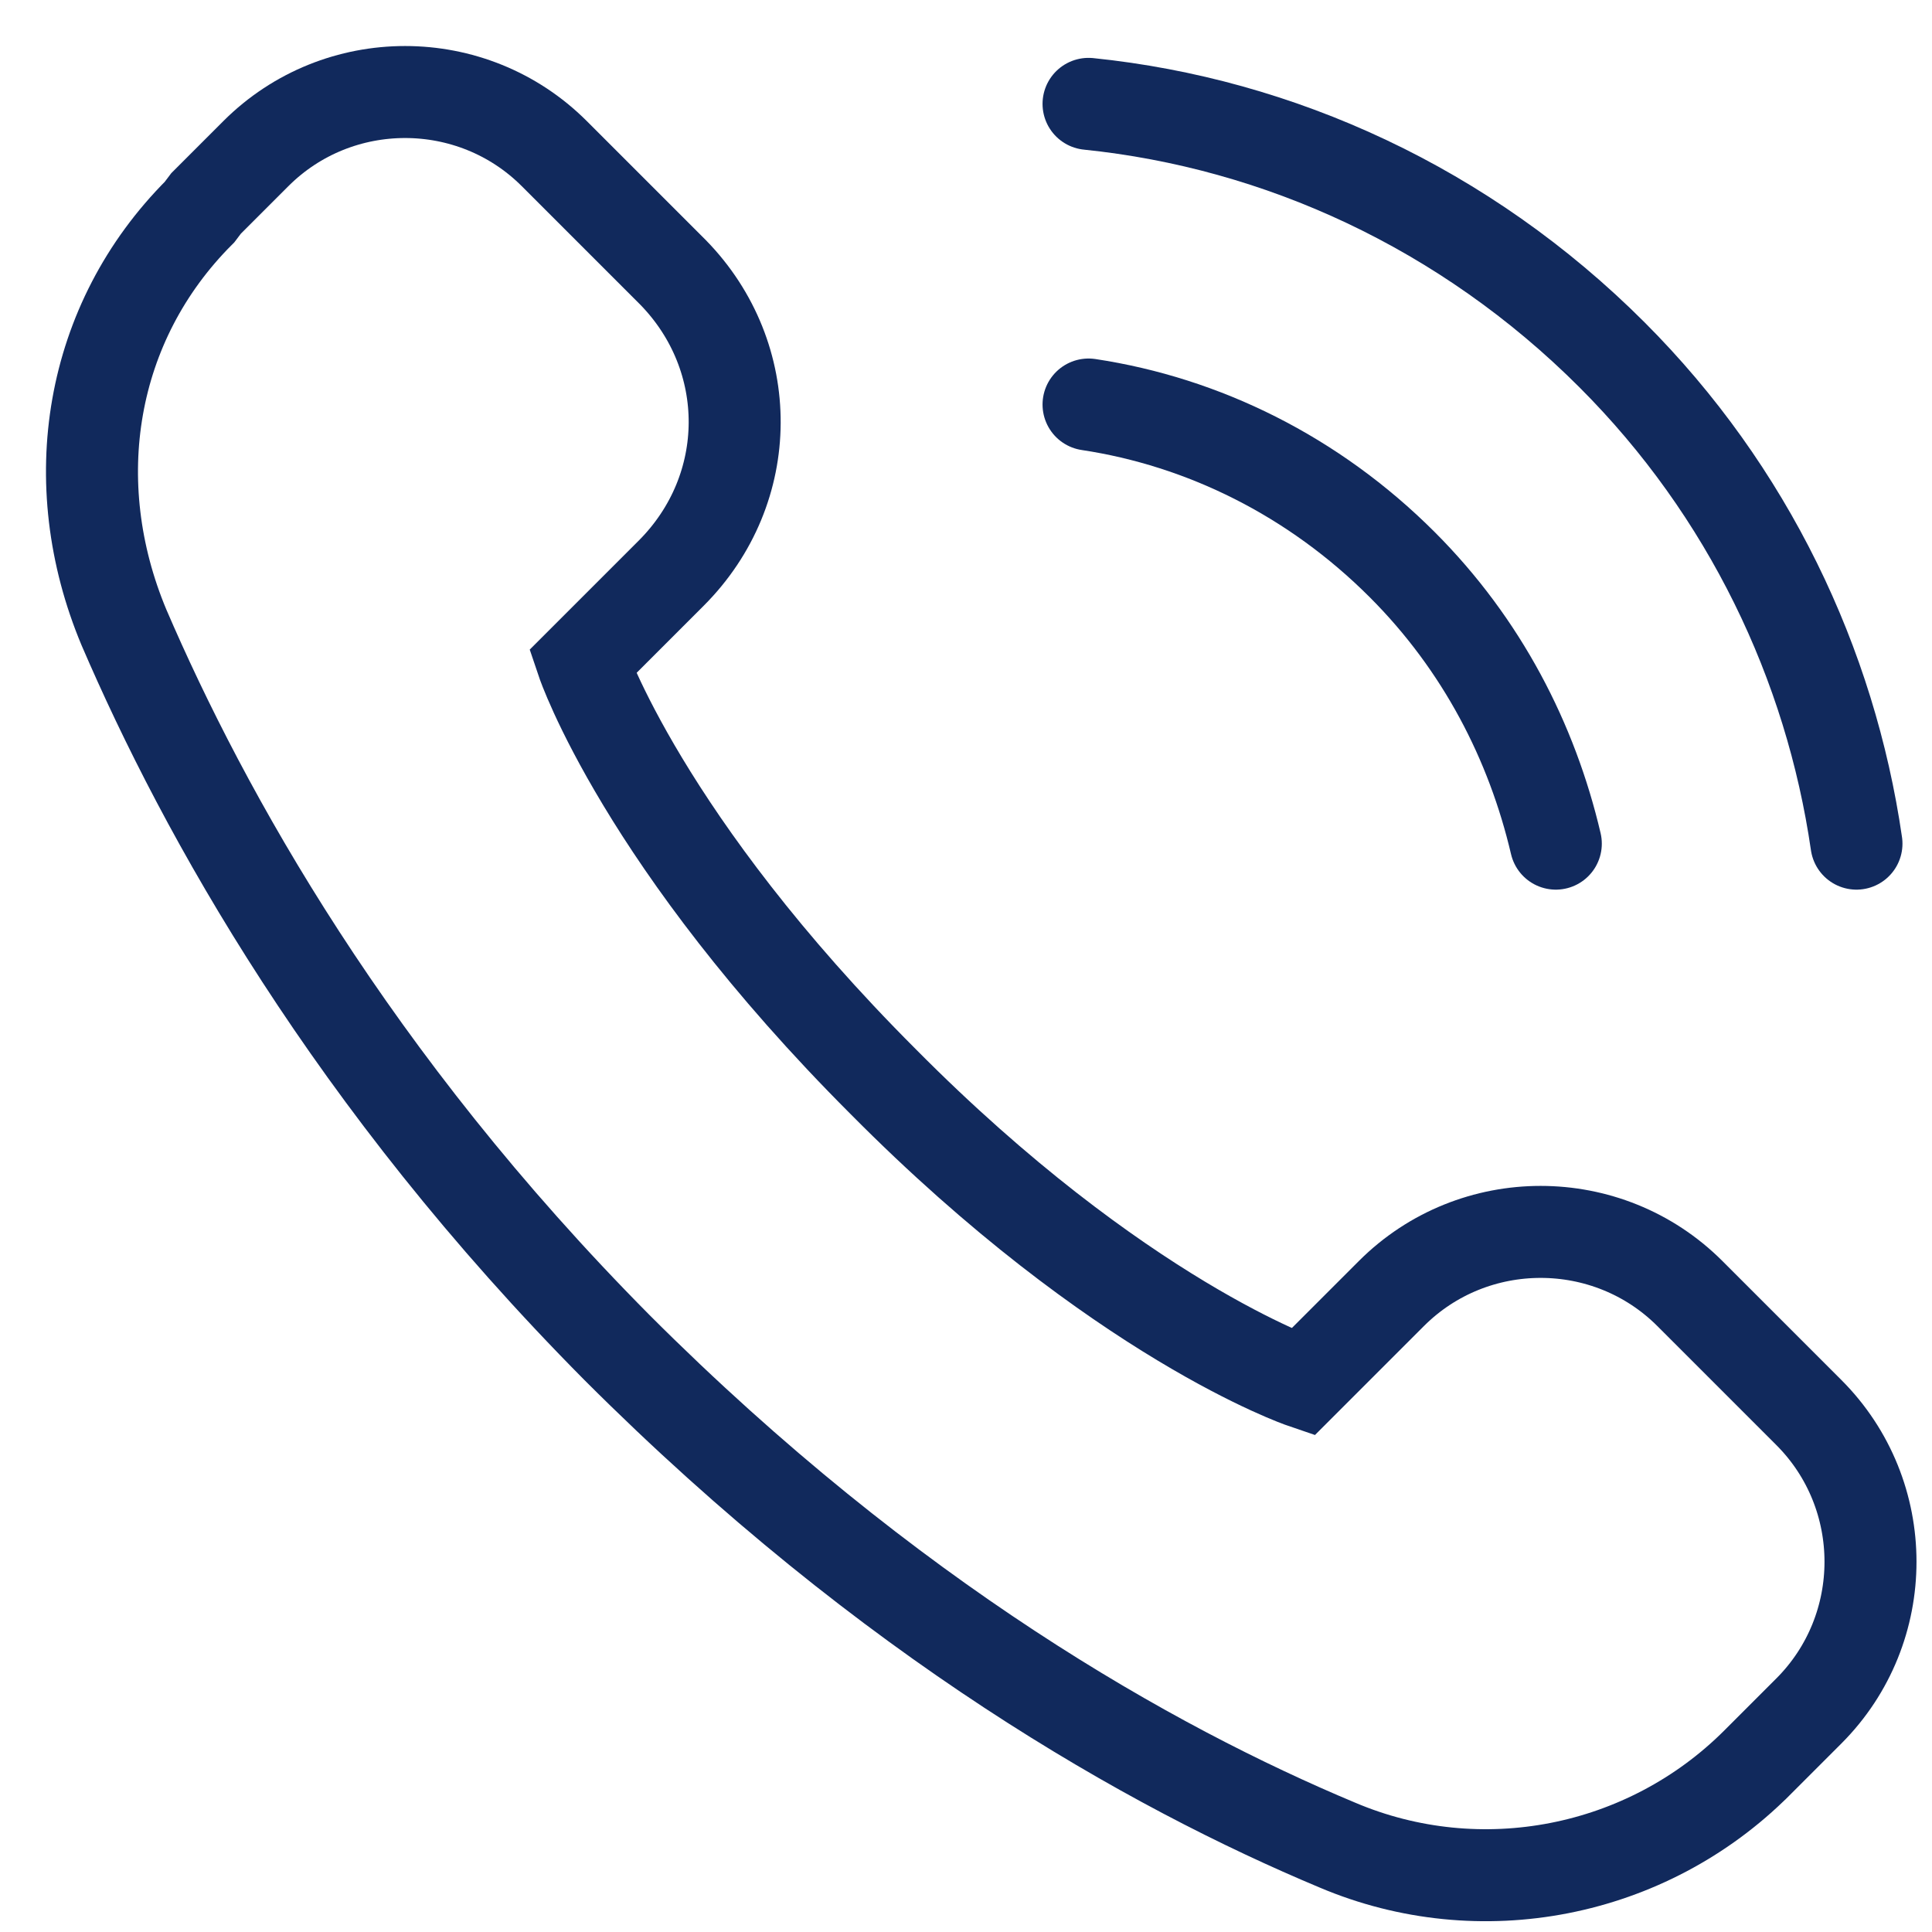 <?xml version="1.0" encoding="UTF-8"?> <svg xmlns="http://www.w3.org/2000/svg" width="21" height="21" viewBox="0 0 21 21" fill="none"> <path d="M7.318 2.963L6.025 1.67C5.132 0.777 3.674 0.777 2.781 1.67L2.24 2.211L2.169 2.305C0.97 3.504 0.688 5.244 1.347 6.819C2.217 8.841 3.815 11.733 6.707 14.648C9.669 17.61 12.514 19.209 14.536 20.055C16.088 20.714 17.898 20.361 19.097 19.162L19.05 19.209L19.661 18.598C20.555 17.704 20.555 16.247 19.661 15.353L18.368 14.06C17.475 13.167 16.017 13.167 15.124 14.06L14.16 15.024C14.16 15.024 12.162 14.342 9.599 11.756C6.989 9.146 6.331 7.195 6.331 7.195L7.295 6.231C8.212 5.314 8.212 3.88 7.318 2.963Z" stroke="#11295C" stroke-miterlimit="10" stroke-linecap="round"></path> <path d="M11.832 4.397C13.078 4.585 14.277 5.173 15.241 6.137C16.111 7.007 16.652 8.065 16.911 9.17" stroke="#11295C" stroke-miterlimit="10" stroke-linecap="round"></path> <path d="M20.179 9.17C19.896 7.219 19.003 5.338 17.522 3.857C15.923 2.258 13.901 1.341 11.832 1.129" stroke="#11295C" stroke-miterlimit="10" stroke-linecap="round"></path> </svg> 